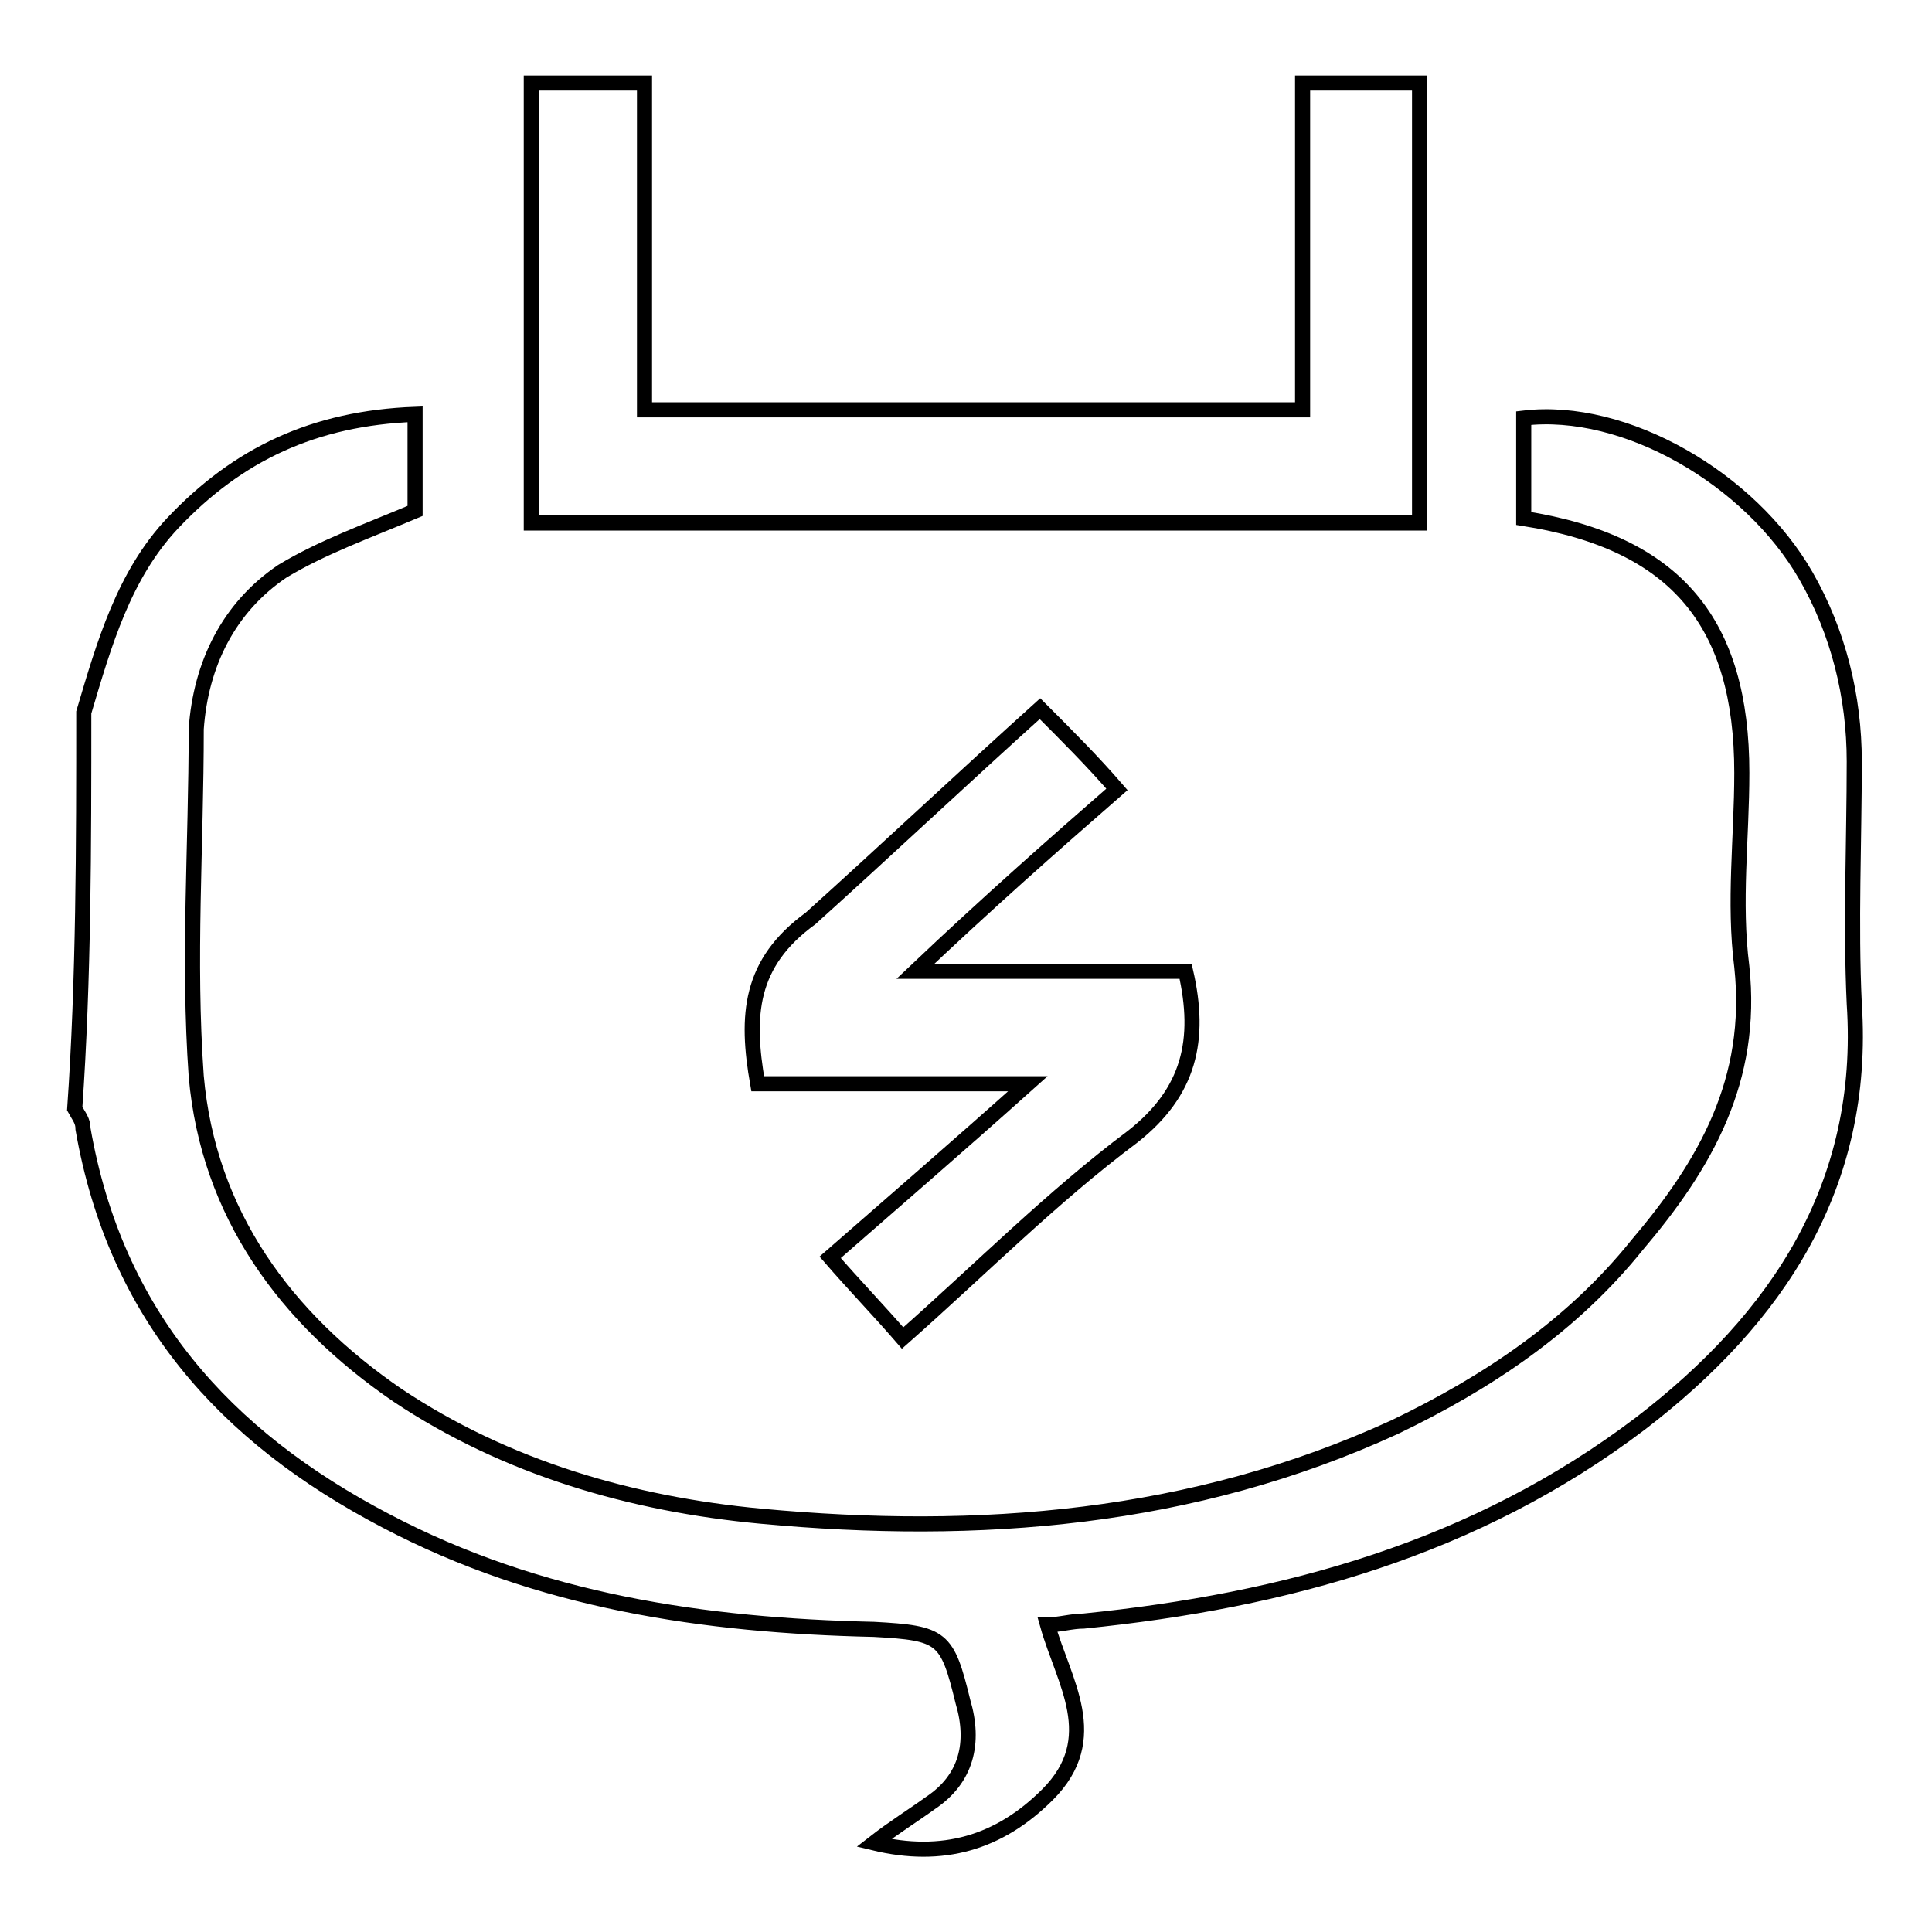 <?xml version="1.0" encoding="utf-8"?>
<!-- Svg Vector Icons : http://www.onlinewebfonts.com/icon -->
<!DOCTYPE svg PUBLIC "-//W3C//DTD SVG 1.1//EN" "http://www.w3.org/Graphics/SVG/1.1/DTD/svg11.dtd">
<svg version="1.1" xmlns="http://www.w3.org/2000/svg" xmlns:xlink="http://www.w3.org/1999/xlink" x="0px" y="0px" viewBox="0 0 256 256" enable-background="new 0 0 256 256" xml:space="preserve">
<g> <path stroke-width="2" fill-opacity="0" stroke="#000000"  d="M11.1,94.4c2.7-9.1,5.3-18.2,11.8-25.1c8.6-9.1,18.7-13.9,32.1-14.4v12.8c-6.4,2.7-12.3,4.8-17.6,8 C30.3,80.5,26.6,88,26,96.6c0,15.5-1.1,30.5,0,46c1.6,18.2,11.8,32.1,26.7,42.3c14.4,9.6,31,14.4,48.1,16 c28.9,2.7,57.2,0.5,84-11.8c12.3-5.9,23.5-13.4,32.1-24.1c9.1-10.7,15.5-21.9,13.9-36.9c-1.1-8.6,0-17.1,0-25.7 c0-19.8-8.6-30.5-28.9-33.7V55.4c13.4-1.6,30,8,37.4,20.9c4.3,7.5,6.4,16,6.4,24.6c0,10.7-0.5,21.4,0,32.1 c1.6,24.1-10.2,41.7-28.3,55.6c-21.9,16.6-47.1,23.5-73.8,26.2c-1.6,0-3.2,0.5-4.8,0.5c2.1,7.5,7.5,15,0,22.5 c-6.4,6.4-13.9,8.6-23,6.4c2.7-2.1,5.3-3.7,7.5-5.3c4.8-3.2,5.9-8,4.3-13.4c-2.1-8.6-2.7-9.1-11.8-9.6 c-22.5-0.5-44.4-3.7-64.7-14.4c-21.4-11.2-35.8-27.3-40.1-51.9c0-1.1-0.5-1.6-1.1-2.7C11.1,129.7,11.1,112.1,11.1,94.4z"/> <path stroke-width="2" fill-opacity="0" stroke="#000000"  d="M85.4,11v43.3h87.2V11h15.5v58.3H70.4V11H85.4z M137.8,93.9c3.7,3.7,7,7,10.2,10.7 c-8.6,7.5-17.1,15-26.7,24.1h35.8c2.1,9.1,0.5,16-7,21.9c-10.7,8-20.3,17.7-30.5,26.7c-3.2-3.7-6.4-7-9.6-10.7 c8-7,16.6-14.4,26.2-23h-35.8c-1.6-9.1-1.1-16,7-21.9C117.5,112.6,127.7,103,137.8,93.9L137.8,93.9z"/></g>
</svg>